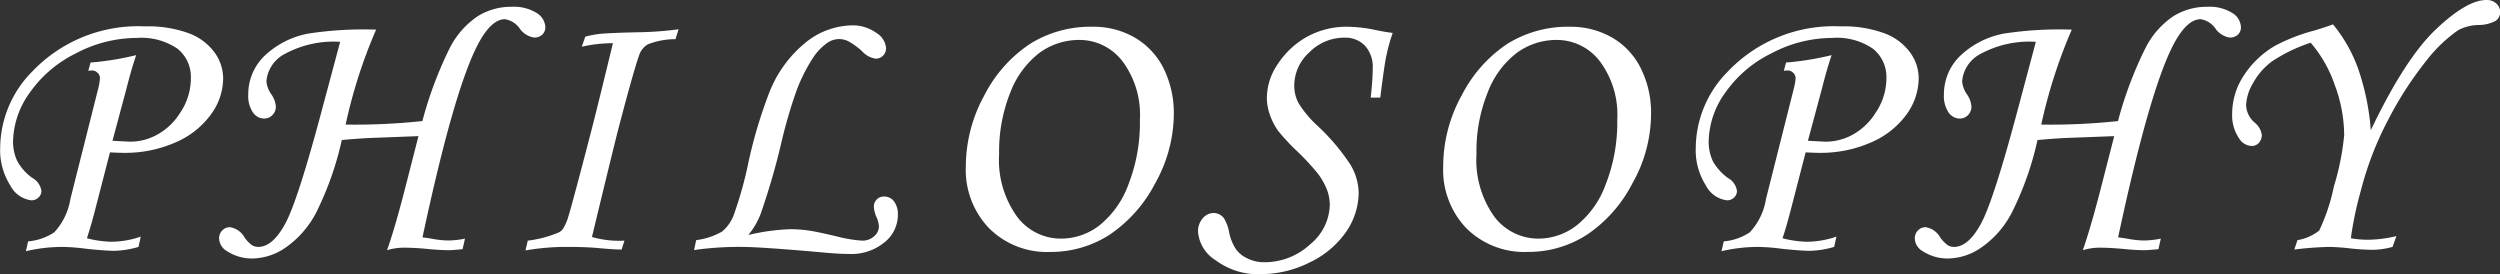 <svg id="img_btns02_txt.svg" xmlns="http://www.w3.org/2000/svg" width="199.06" height="21.82" viewBox="0 0 199.06 21.82">
  <rect x="0" y="0" width="199.06" height="21.82" fill="#333333" stroke="none"/>
  <defs>
    <style>
      .cls-1 {
        fill: #fff;
        fill-rule: evenodd;
      }
    </style>
  </defs>
  <path id="_0" data-name="0" class="cls-1" d="M965.566,6853.45a0.607,0.607,0,0,1,.453.19,0.555,0.555,0,0,1,.19.41,4.358,4.358,0,0,1-.146.87l-2.209,8.77a5.07,5.07,0,0,1-1.288,2.65,4.482,4.482,0,0,1-2.078.72l-0.176.78a12.892,12.892,0,0,1,2.912-.34,15.638,15.638,0,0,1,1.9.15c0.975,0.1,1.717.16,2.224,0.16a7.451,7.451,0,0,0,1.932-.31l0.175-.82a7.369,7.369,0,0,1-2.295.41,8.323,8.323,0,0,1-1.989-.28q0.366-1.125.658-2.28l1.178-4.56c0.5,0.03.861,0.04,1.1,0.04a9.946,9.946,0,0,0,4.138-.84,6.76,6.76,0,0,0,2.817-2.24,4.9,4.9,0,0,0,.956-2.82,3.545,3.545,0,0,0-.681-2.09,4.454,4.454,0,0,0-2.051-1.53,9.448,9.448,0,0,0-3.508-.55,11.638,11.638,0,0,0-8.965,3.6,8.72,8.72,0,0,0-2.549,6.06,5.22,5.22,0,0,0,.809,3.01,2.179,2.179,0,0,0,1.678,1.18,0.778,0.778,0,0,0,.559-0.22,0.69,0.69,0,0,0,.235-0.54,1.4,1.4,0,0,0-.717-1.02,4.035,4.035,0,0,1-1.2-1.34,3.617,3.617,0,0,1-.337-1.61,6.811,6.811,0,0,1,1.3-3.8,9.677,9.677,0,0,1,3.681-3.16,10.41,10.41,0,0,1,4.873-1.24,5.11,5.11,0,0,1,3.241.86,2.877,2.877,0,0,1,1.061,2.35,4.88,4.88,0,0,1-.872,2.78,4.935,4.935,0,0,1-1.978,1.8,4.412,4.412,0,0,1-2.043.47l-1.348-.07,1.107-4.13c0.28-1.1.54-2,.782-2.69a23.209,23.209,0,0,1-3.636.59l-0.176.66a2.022,2.022,0,0,1,.293-0.03h0Zm28.367,13.54a7.919,7.919,0,0,1-1.342-.15c-0.3-.05-0.535-0.08-0.7-0.1q2.5-11.7,4.4-15.34c0.712-1.36,1.433-2.03,2.164-2.03a1.755,1.755,0,0,1,1.17.73,1.71,1.71,0,0,0,1.151.73,0.938,0.938,0,0,0,.65-0.23,0.822,0.822,0,0,0,.25-0.6,1.415,1.415,0,0,0-.7-1.13,3.461,3.461,0,0,0-1.985-.49,5.018,5.018,0,0,0-2.7.75,6.7,6.7,0,0,0-2.176,2.43,30.6,30.6,0,0,0-2.233,5.92,51.108,51.108,0,0,1-6.111.28,40.225,40.225,0,0,1,2.427-7.56,29.1,29.1,0,0,0-5.376.31,6.9,6.9,0,0,0-3.575,1.84,4.253,4.253,0,0,0-1.23,3.01,2.332,2.332,0,0,0,.366,1.42,1.077,1.077,0,0,0,.879.5,0.9,0.9,0,0,0,.681-0.28,0.931,0.931,0,0,0,.271-0.69,1.984,1.984,0,0,0-.351-0.95,2.12,2.12,0,0,1-.4-1.04,2.707,2.707,0,0,1,1.472-2.19,8.144,8.144,0,0,1,4.4-.96l-1.435,5.36q-1.935,7.275-2.937,9.12c-0.67,1.23-1.385,1.85-2.146,1.85a0.974,0.974,0,0,1-.506-0.14,2.584,2.584,0,0,1-.593-0.62,1.6,1.6,0,0,0-1.172-.81,0.815,0.815,0,0,0-.6.26,0.86,0.86,0,0,0-.249.62,1.215,1.215,0,0,0,.631,1.03,3.618,3.618,0,0,0,2.08.58,4.774,4.774,0,0,0,2.6-.88,7.721,7.721,0,0,0,2.41-2.76,25.03,25.03,0,0,0,2.048-5.79c0.733-.07,1.447-0.12,2.142-0.16l3.962-.15-1.126,4.4q-0.78,3-1.374,4.68a4.694,4.694,0,0,1,1.3-.2c0.527,0,1.162.03,1.9,0.1,0.694,0.07,1.25.1,1.67,0.1,0.264,0,.645-0.03,1.143-0.08l0.19-.84a7.067,7.067,0,0,1-1.356.15h0Zm15.1-16.58c-1.52.03-2.49,0.08-2.92,0.12a7.561,7.561,0,0,0-1.26.23l-0.28.8a11.217,11.217,0,0,1,2.48-.28c-0.9,3.72-1.5,6.14-1.79,7.24-0.99,3.82-1.58,5.99-1.75,6.53a3.759,3.759,0,0,1-.47,1.06,0.959,0.959,0,0,1-.33.25,9.134,9.134,0,0,1-2.44.64l-0.18.78a18.975,18.975,0,0,1,3.41-.28c0.9,0,1.69.03,2.36,0.09,0.94,0.09,1.56.12,1.88,0.12l0.23-.71a7.832,7.832,0,0,1-2.59-.29c1.2-4.97,1.94-8.01,2.24-9.13,0.89-3.38,1.44-5.24,1.62-5.59a1.607,1.607,0,0,1,.59-0.62,5.99,5.99,0,0,1,2.2-.41l0.25-.79a26.976,26.976,0,0,1-3.25.24h0Zm8.28,17.09q1.47,0,6.22.42c0.93,0.09,1.7.14,2.3,0.14a4.145,4.145,0,0,0,2.85-.93,2.791,2.791,0,0,0,1.06-2.19,1.723,1.723,0,0,0-.31-1.07,0.957,0.957,0,0,0-.75-0.38,0.793,0.793,0,0,0-.85.85,2.268,2.268,0,0,0,.19.75,2.165,2.165,0,0,1,.21.78,1.043,1.043,0,0,1-.39.79,1.368,1.368,0,0,1-.95.34,10.44,10.44,0,0,1-1.99-.33c-1.09-.26-1.86-0.42-2.3-0.48a10.58,10.58,0,0,0-1.43-.1,16.9,16.9,0,0,0-3.34.46,5.9,5.9,0,0,0,.99-1.7,55.5,55.5,0,0,0,1.68-5.82,39.887,39.887,0,0,1,1.16-3.95,13.407,13.407,0,0,1,1.35-2.68,4.349,4.349,0,0,1,1.22-1.22,1.743,1.743,0,0,1,.84-0.23,1.666,1.666,0,0,1,.75.19,5.386,5.386,0,0,1,1.09.8,1.782,1.782,0,0,0,1.07.57,0.8,0.8,0,0,0,.58-0.24,0.847,0.847,0,0,0,.24-0.6,1.588,1.588,0,0,0-.79-1.22,3.2,3.2,0,0,0-1.95-.59,6.025,6.025,0,0,0-3.57,1.29,9.619,9.619,0,0,0-2.95,3.96,37.332,37.332,0,0,0-1.73,5.8,30.188,30.188,0,0,1-1.13,4.02,3.155,3.155,0,0,1-.94,1.35,5.59,5.59,0,0,1-2.06.68l-0.17.79a25.207,25.207,0,0,1,3.8-.25h0Zm22.96-16.17a10.766,10.766,0,0,0-3.64,4.09,11.811,11.811,0,0,0-1.48,5.66,6.7,6.7,0,0,0,1.86,4.94,6.509,6.509,0,0,0,4.85,1.88,8.59,8.59,0,0,0,4.75-1.38,11.047,11.047,0,0,0,3.62-4.09,11.354,11.354,0,0,0,1.48-5.46,8.038,8.038,0,0,0-.82-3.7,5.881,5.881,0,0,0-2.31-2.45,6.549,6.549,0,0,0-3.33-.85A9.072,9.072,0,0,0,1040.27,6851.33Zm7.34,1.37a7.121,7.121,0,0,1,1.4,4.68,13.471,13.471,0,0,1-.91,5.14,7.453,7.453,0,0,1-2.33,3.28,5.01,5.01,0,0,1-3,1.04,4.356,4.356,0,0,1-3.54-1.75,7.713,7.713,0,0,1-1.43-4.98,12.635,12.635,0,0,1,.91-4.95,7.187,7.187,0,0,1,2.34-3.14,5.371,5.371,0,0,1,3.13-1A4.305,4.305,0,0,1,1047.61,6852.7Zm21.03-.44a13.746,13.746,0,0,1,.5-1.8c-0.38-.04-0.82-0.12-1.32-0.22a11.686,11.686,0,0,0-2.24-.27,6.545,6.545,0,0,0-3.25.79,6.65,6.65,0,0,0-2.32,2.15,4.818,4.818,0,0,0-.89,2.69,4.061,4.061,0,0,0,.22,1.32,5.038,5.038,0,0,0,.67,1.33,16.781,16.781,0,0,0,1.57,1.68,18.682,18.682,0,0,1,1.62,1.76,5.241,5.241,0,0,1,.73,1.32,3.582,3.582,0,0,1,.2,1.16,4.187,4.187,0,0,1-1.57,3.13,5.328,5.328,0,0,1-3.66,1.42,2.952,2.952,0,0,1-1.3-.29,2.389,2.389,0,0,1-.93-0.73,3.809,3.809,0,0,1-.57-1.45,3.127,3.127,0,0,0-.41-1.05,1.037,1.037,0,0,0-.82-0.4,1.144,1.144,0,0,0-.86.43,1.549,1.549,0,0,0-.37,1.07,2.944,2.944,0,0,0,1.43,2.28,5.577,5.577,0,0,0,3.5,1.09,8.745,8.745,0,0,0,4.01-.96,7.337,7.337,0,0,0,2.87-2.44,5.551,5.551,0,0,0,.98-3.08,4.542,4.542,0,0,0-.65-2.23,16.79,16.79,0,0,0-2.7-3.17,8.411,8.411,0,0,1-1.45-1.76,2.98,2.98,0,0,1-.33-1.4,3.578,3.578,0,0,1,1.2-2.62,3.88,3.88,0,0,1,2.8-1.17,2.147,2.147,0,0,1,1.65.66,2.506,2.506,0,0,1,.6,1.78c0,0.52-.05,1.3-0.16,2.33h0.76C1068.36,6853.94,1068.52,6852.82,1068.64,6852.26Zm9.63-.93a10.828,10.828,0,0,0-3.63,4.09,11.7,11.7,0,0,0-1.48,5.66,6.732,6.732,0,0,0,1.85,4.94,6.548,6.548,0,0,0,4.86,1.88,8.59,8.59,0,0,0,4.75-1.38,10.941,10.941,0,0,0,3.61-4.09,11.244,11.244,0,0,0,1.48-5.46,7.914,7.914,0,0,0-.82-3.7,5.8,5.8,0,0,0-2.3-2.45,6.612,6.612,0,0,0-3.34-.85A9.119,9.119,0,0,0,1078.27,6851.33Zm7.35,1.37a7.121,7.121,0,0,1,1.4,4.68,13.468,13.468,0,0,1-.92,5.14,7.375,7.375,0,0,1-2.33,3.28,4.982,4.982,0,0,1-2.99,1.04,4.388,4.388,0,0,1-3.55-1.75,7.772,7.772,0,0,1-1.42-4.98,12.457,12.457,0,0,1,.91-4.95,7.112,7.112,0,0,1,2.34-3.14,5.363,5.363,0,0,1,3.12-1A4.31,4.31,0,0,1,1085.62,6852.7Zm14.95,0.75a0.619,0.619,0,0,1,.46.19,0.582,0.582,0,0,1,.19.41,4.3,4.3,0,0,1-.15.87l-2.21,8.77a5.032,5.032,0,0,1-1.29,2.65,4.456,4.456,0,0,1-2.07.72l-0.18.78a12.954,12.954,0,0,1,2.91-.34,15.552,15.552,0,0,1,1.9.15c0.98,0.1,1.72.16,2.23,0.16a7.412,7.412,0,0,0,1.93-.31l0.18-.82a7.409,7.409,0,0,1-2.3.41,8.37,8.37,0,0,1-1.99-.28c0.25-.75.46-1.51,0.66-2.28l1.18-4.56c0.49,0.03.86,0.04,1.09,0.04a9.946,9.946,0,0,0,4.14-.84,6.783,6.783,0,0,0,2.82-2.24,4.947,4.947,0,0,0,.95-2.82,3.5,3.5,0,0,0-.68-2.09,4.445,4.445,0,0,0-2.05-1.53,9.431,9.431,0,0,0-3.51-.55,11.633,11.633,0,0,0-8.96,3.6,8.717,8.717,0,0,0-2.55,6.06,5.212,5.212,0,0,0,.81,3.01,2.18,2.18,0,0,0,1.68,1.18,0.794,0.794,0,0,0,.56-0.22,0.71,0.71,0,0,0,.23-0.54,1.4,1.4,0,0,0-.72-1.02,4.164,4.164,0,0,1-1.2-1.34,3.673,3.673,0,0,1-.33-1.61,6.826,6.826,0,0,1,1.29-3.8,9.652,9.652,0,0,1,3.68-3.16,10.4,10.4,0,0,1,4.87-1.24,5.079,5.079,0,0,1,3.24.86,2.875,2.875,0,0,1,1.07,2.35,4.9,4.9,0,0,1-.88,2.78,4.963,4.963,0,0,1-1.97,1.8,4.431,4.431,0,0,1-2.05.47l-1.35-.07,1.11-4.13c0.28-1.1.54-2,.78-2.69a23.122,23.122,0,0,1-3.63.59l-0.18.66a2.159,2.159,0,0,1,.29-0.03h0Zm28.37,13.54a7.868,7.868,0,0,1-1.34-.15c-0.3-.05-0.54-0.08-0.7-0.1q2.5-11.7,4.4-15.34c0.72-1.36,1.44-2.03,2.17-2.03a1.759,1.759,0,0,1,1.17.73,1.707,1.707,0,0,0,1.15.73,0.938,0.938,0,0,0,.65-0.23,0.814,0.814,0,0,0,.24-0.6,1.4,1.4,0,0,0-.69-1.13,3.479,3.479,0,0,0-1.99-.49,5.038,5.038,0,0,0-2.7.75,6.7,6.7,0,0,0-2.17,2.43,30.5,30.5,0,0,0-2.24,5.92,51.044,51.044,0,0,1-6.11.28,40.785,40.785,0,0,1,2.43-7.56,29.141,29.141,0,0,0-5.38.31,6.894,6.894,0,0,0-3.57,1.84,4.253,4.253,0,0,0-1.23,3.01,2.361,2.361,0,0,0,.36,1.42,1.089,1.089,0,0,0,.88.5,0.883,0.883,0,0,0,.68-0.28,0.934,0.934,0,0,0,.27-0.69,1.919,1.919,0,0,0-.35-0.95,2.14,2.14,0,0,1-.39-1.04,2.707,2.707,0,0,1,1.47-2.19,8.138,8.138,0,0,1,4.4-.96l-1.43,5.36q-1.935,7.275-2.94,9.12c-0.67,1.23-1.38,1.85-2.15,1.85a0.966,0.966,0,0,1-.5-0.14,2.717,2.717,0,0,1-.6-0.62,1.6,1.6,0,0,0-1.17-.81,0.826,0.826,0,0,0-.6.26,0.886,0.886,0,0,0-.25.62,1.216,1.216,0,0,0,.63,1.03,3.629,3.629,0,0,0,2.08.58,4.761,4.761,0,0,0,2.6-.88,7.627,7.627,0,0,0,2.41-2.76,24.6,24.6,0,0,0,2.05-5.79c0.74-.07,1.45-0.12,2.14-0.16l3.97-.15-1.13,4.4q-0.78,3-1.37,4.68a4.673,4.673,0,0,1,1.3-.2c0.53,0,1.16.03,1.91,0.1,0.69,0.07,1.25.1,1.67,0.1,0.26,0,.64-0.03,1.14-0.08l0.19-.84a7.13,7.13,0,0,1-1.36.15h0Zm17.85-.06a7.9,7.9,0,0,1-1.36-.12,28.408,28.408,0,0,1,.81-3.84,25.722,25.722,0,0,1,2.21-5.68,28.051,28.051,0,0,1,2.94-4.55,11.6,11.6,0,0,1,2.59-2.5,3.659,3.659,0,0,1,1.58-.41,2.878,2.878,0,0,0,1.4-.33,0.828,0.828,0,0,0,.36-0.69,0.892,0.892,0,0,0-.31-0.69,1.091,1.091,0,0,0-.79-0.28q-1.545,0-4.01,2.33t-5.19,8.04a19.334,19.334,0,0,0-1.03-4.96,11.863,11.863,0,0,0-1.98-3.47c-0.43.16-.92,0.32-1.45,0.48a14.794,14.794,0,0,0-3.14,1.21,7.424,7.424,0,0,0-2.53,2.41,5.556,5.556,0,0,0-.91,3.06,3.233,3.233,0,0,0,.56,1.93,1.206,1.206,0,0,0,1.01.59,0.717,0.717,0,0,0,.56-0.25,0.922,0.922,0,0,0,.23-0.63,1.521,1.521,0,0,0-.57-0.98,1.926,1.926,0,0,1-.68-1.39,3.769,3.769,0,0,1,.57-1.78,5.279,5.279,0,0,1,1.49-1.7,12.764,12.764,0,0,1,3.08-1.49,10.146,10.146,0,0,1,1.91,3.34,11.565,11.565,0,0,1,.76,4.03,20.682,20.682,0,0,1-.82,4.08,15.344,15.344,0,0,1-1.17,3.51,3.786,3.786,0,0,1-1.73.76l-0.25.75a26.906,26.906,0,0,1,2.74-.21,16.372,16.372,0,0,1,1.71.12,17.356,17.356,0,0,0,1.81.11,6.245,6.245,0,0,0,1.56-.23l0.31-.86a10.228,10.228,0,0,1-2.27.29h0Z" transform="translate(-958.25 -6847.84)"/>
</svg>
